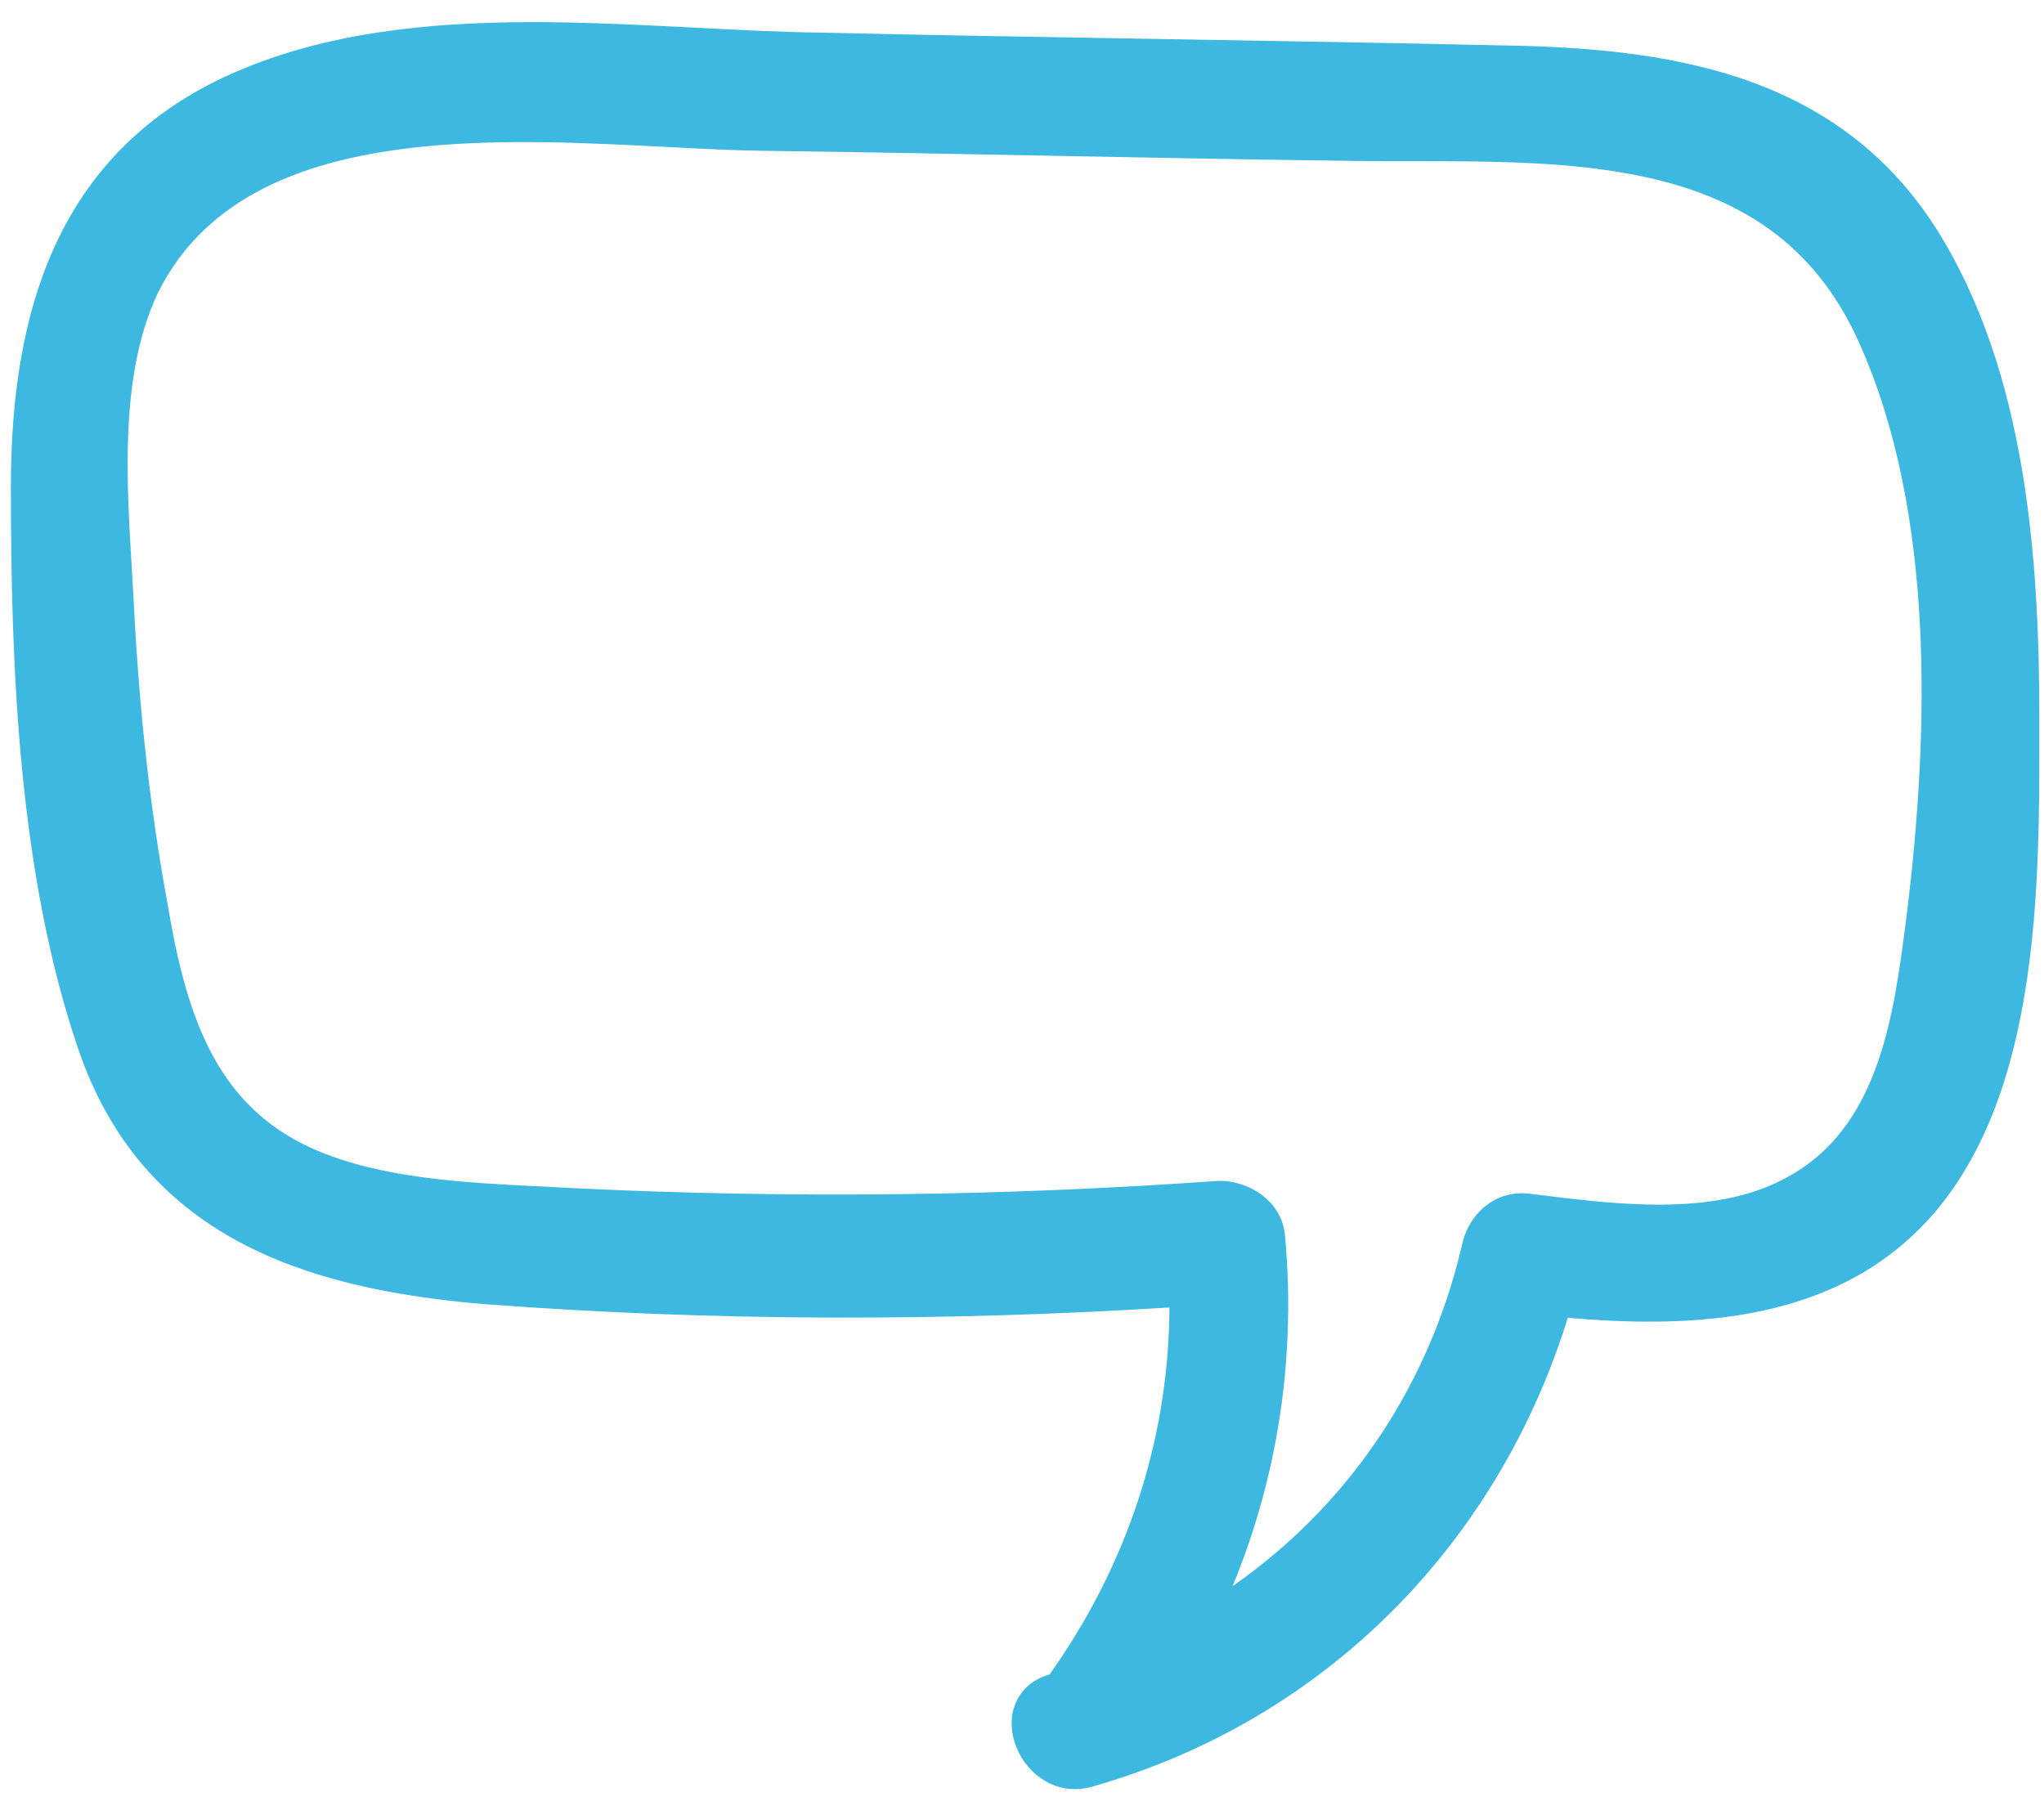 <svg width="70" height="62" viewBox="0 0 70 62" fill="none" xmlns="http://www.w3.org/2000/svg">
<path d="M69.197 33.321C69.582 30.591 69.592 27.752 69.591 25.282V24.674C69.591 19.192 69.16 12.773 66.072 7.921L66.071 7.92C62.689 2.67 56.996 1.889 51.338 1.803C47.467 1.717 43.595 1.651 39.724 1.586L39.723 1.586C35.851 1.521 31.98 1.455 28.11 1.369V1.369L28.108 1.368C26.731 1.349 25.29 1.275 23.811 1.199C23.614 1.189 23.418 1.178 23.22 1.168C21.536 1.083 19.809 1.004 18.089 1.009C14.651 1.02 11.217 1.369 8.169 2.694C5.197 3.98 3.304 5.982 2.159 8.417C1.017 10.846 0.623 13.693 0.623 16.67C0.623 22.849 0.883 29.846 2.9 35.802C3.964 38.952 5.856 40.981 8.247 42.282C10.63 43.579 13.497 44.148 16.511 44.409L16.514 44.409C24.442 45.012 32.369 45.018 40.3 44.515C40.33 49.229 38.872 53.686 36.093 57.572H36.075L36.042 57.581C35.492 57.731 35.142 58.067 34.987 58.491C34.836 58.903 34.88 59.369 35.051 59.778C35.39 60.59 36.285 61.284 37.397 60.933C45.332 58.663 51.189 52.591 53.512 44.866C57.985 45.277 62.963 45.069 66.138 41.279L66.138 41.278C67.923 39.136 68.781 36.276 69.197 33.321ZM63.897 11.638C66.538 17.52 66.314 25.121 65.549 31.348L65.528 31.514C65.31 33.215 65.073 35.035 64.475 36.657C63.88 38.272 62.934 39.672 61.307 40.549L61.306 40.55C60.008 41.261 58.489 41.498 56.922 41.509C55.487 41.519 54.033 41.34 52.692 41.175C52.567 41.159 52.444 41.144 52.321 41.129L52.321 41.129L52.316 41.129C51.297 41.025 50.502 41.747 50.307 42.718C49.082 47.938 46.001 52.23 41.649 55.002C43.418 51.074 44.168 46.772 43.756 42.313L43.755 42.311C43.65 41.27 42.629 40.693 41.767 40.693H41.758L41.749 40.693C34.453 41.216 27.153 41.301 19.857 40.955C19.444 40.931 19.025 40.911 18.603 40.89C15.879 40.758 12.999 40.618 10.636 39.582C7.026 37.988 6.086 34.551 5.474 30.896L5.474 30.896L5.473 30.892C4.867 27.599 4.518 24.218 4.345 20.92C4.322 20.444 4.293 19.958 4.263 19.466C4.181 18.098 4.096 16.678 4.128 15.272C4.171 13.363 4.429 11.512 5.19 9.905C6.916 6.458 10.476 5.17 14.484 4.771C17.252 4.495 20.175 4.646 22.791 4.781C23.972 4.842 25.09 4.9 26.104 4.914L26.104 4.914C29.431 4.957 32.737 5.021 36.044 5.085L36.238 5.089C39.609 5.154 42.981 5.218 46.376 5.261C47.042 5.27 47.718 5.27 48.397 5.27C51.152 5.271 53.964 5.273 56.502 5.842C59.644 6.547 62.328 8.117 63.897 11.637L63.897 11.638Z" fill="#3DB8E0" stroke="#3DB8E0" stroke-width="0.5"/>
</svg>
